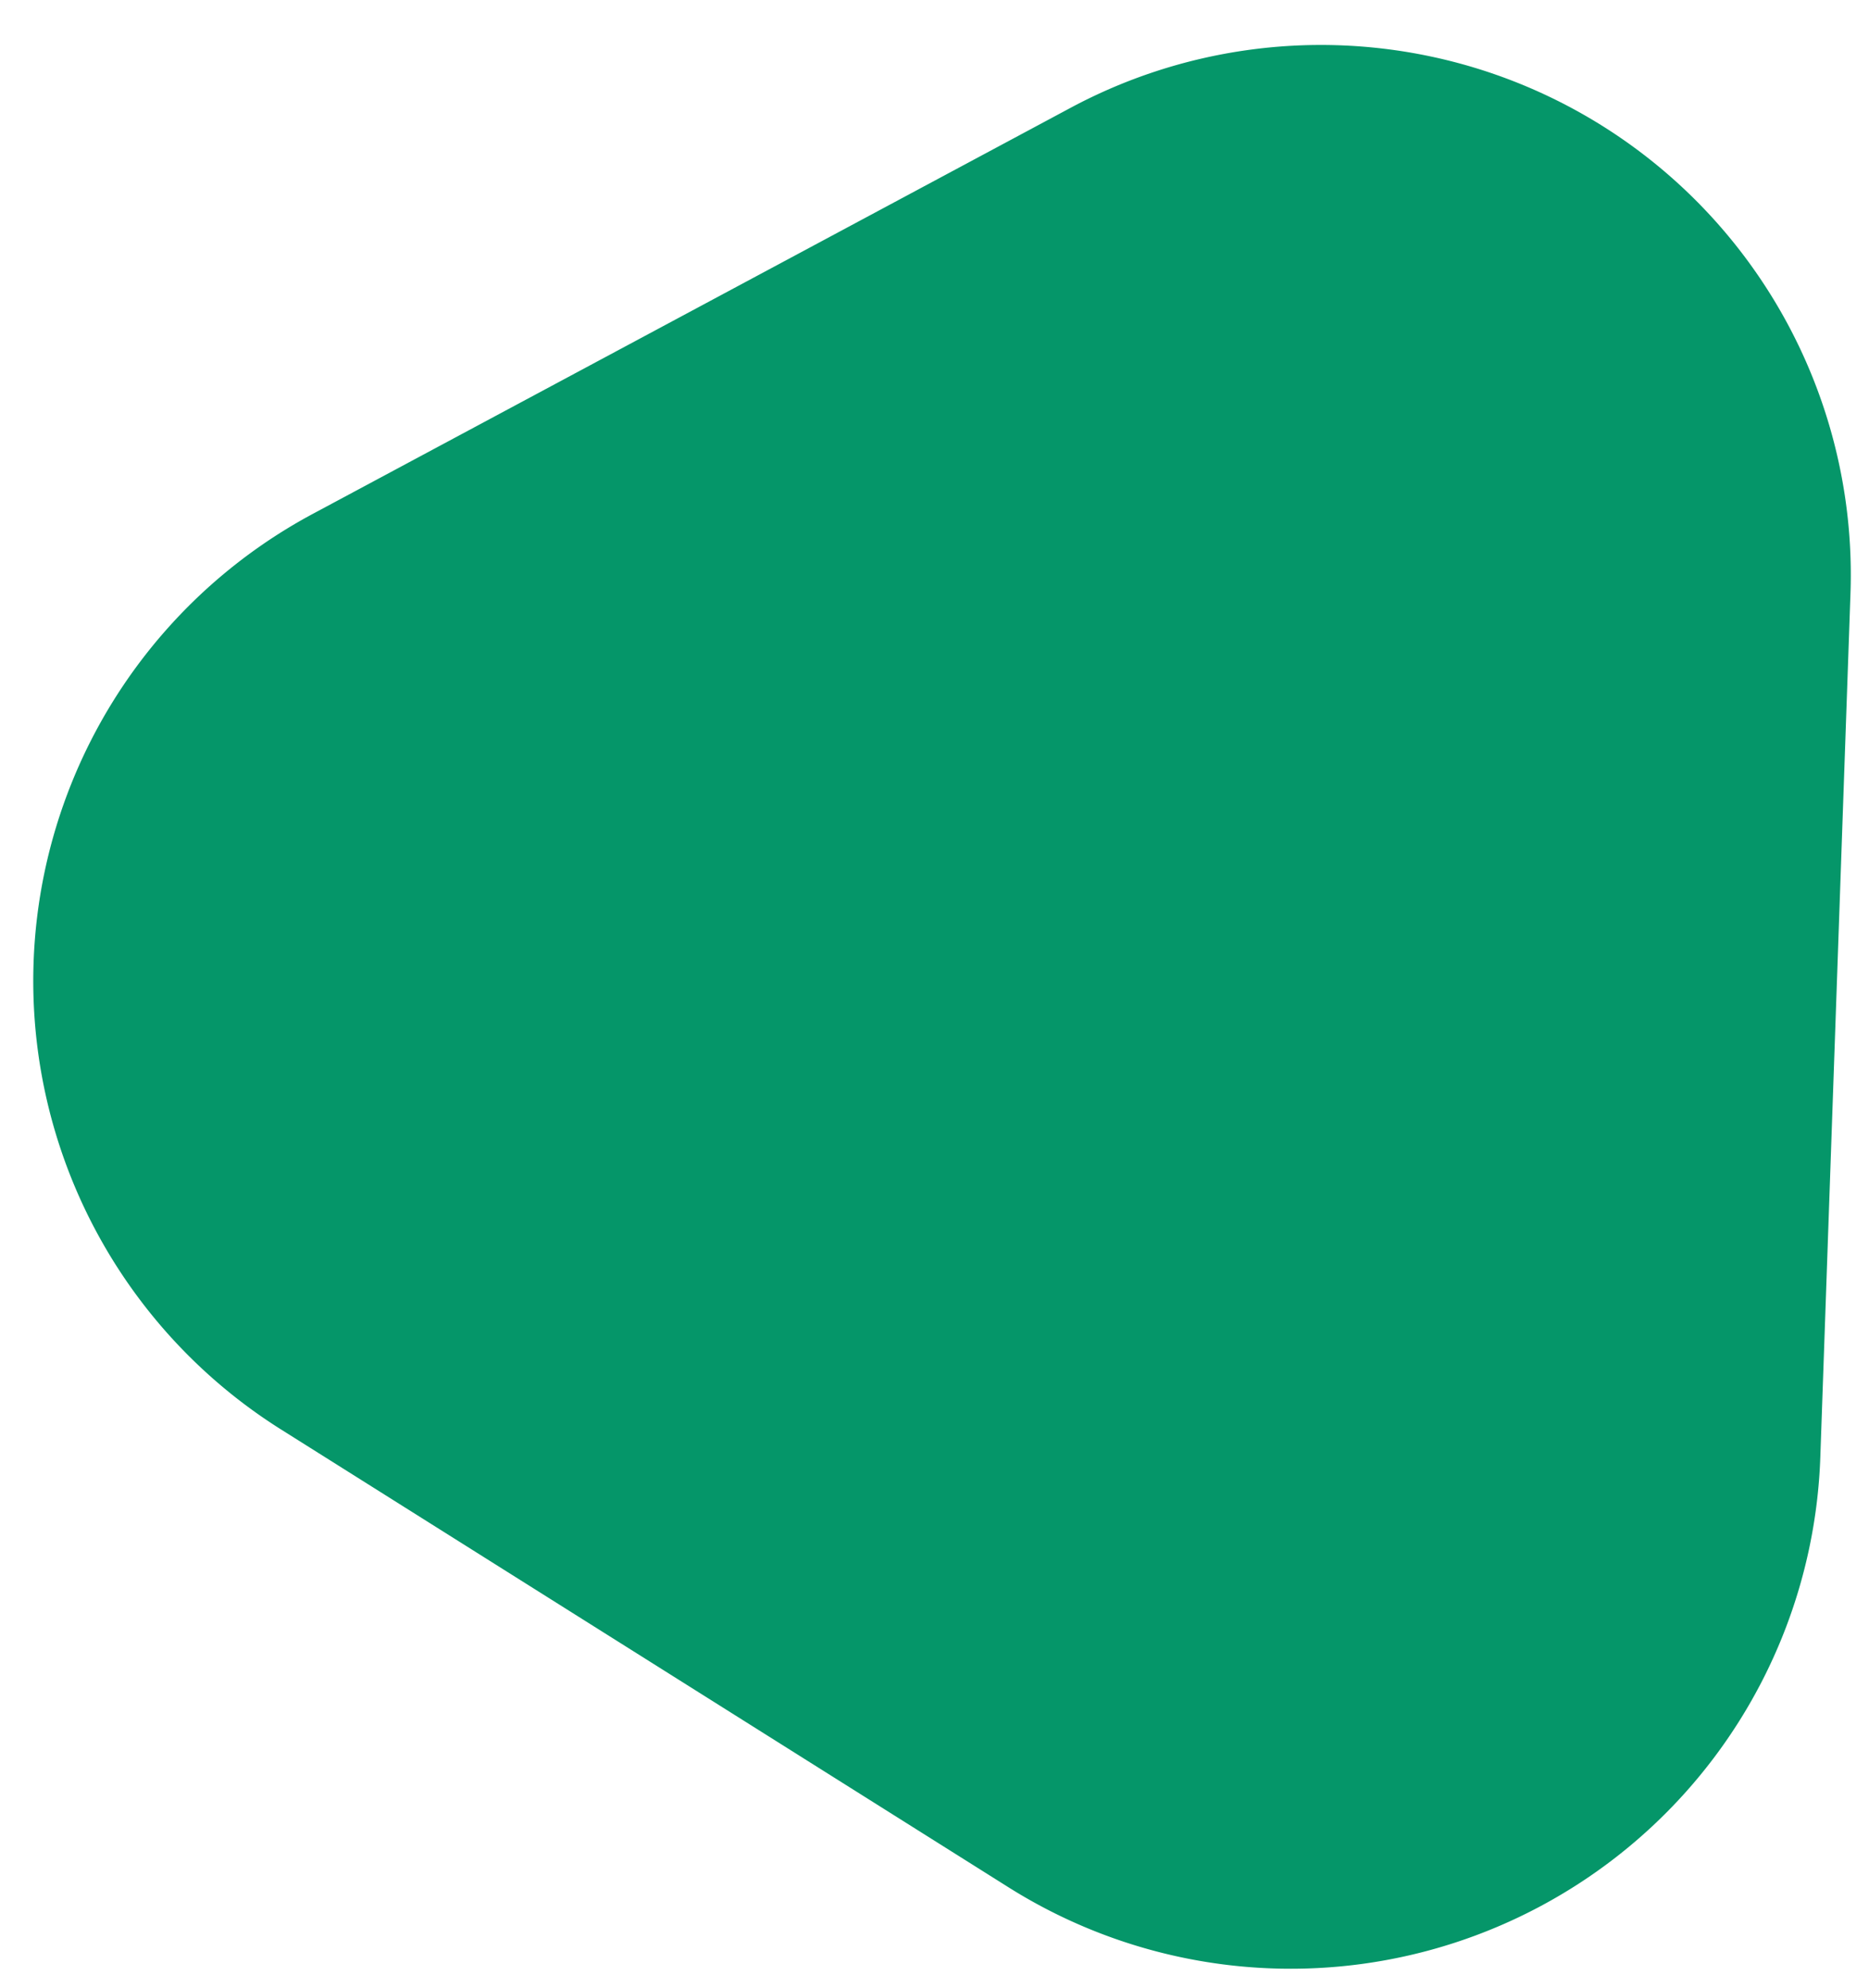 <svg xmlns="http://www.w3.org/2000/svg" width="82.806" height="88.061" viewBox="0 0 82.806 88.061">
  <path id="Path_388" data-name="Path 388" d="M22.37,11.672a23.476,23.476,0,0,1,40.586,0L82.107,44.6A23.477,23.477,0,0,1,61.814,79.877h-38.3A23.476,23.476,0,0,1,3.219,44.6Z" transform="translate(0 85.274) rotate(-88)" fill="#059669"/>
</svg>
